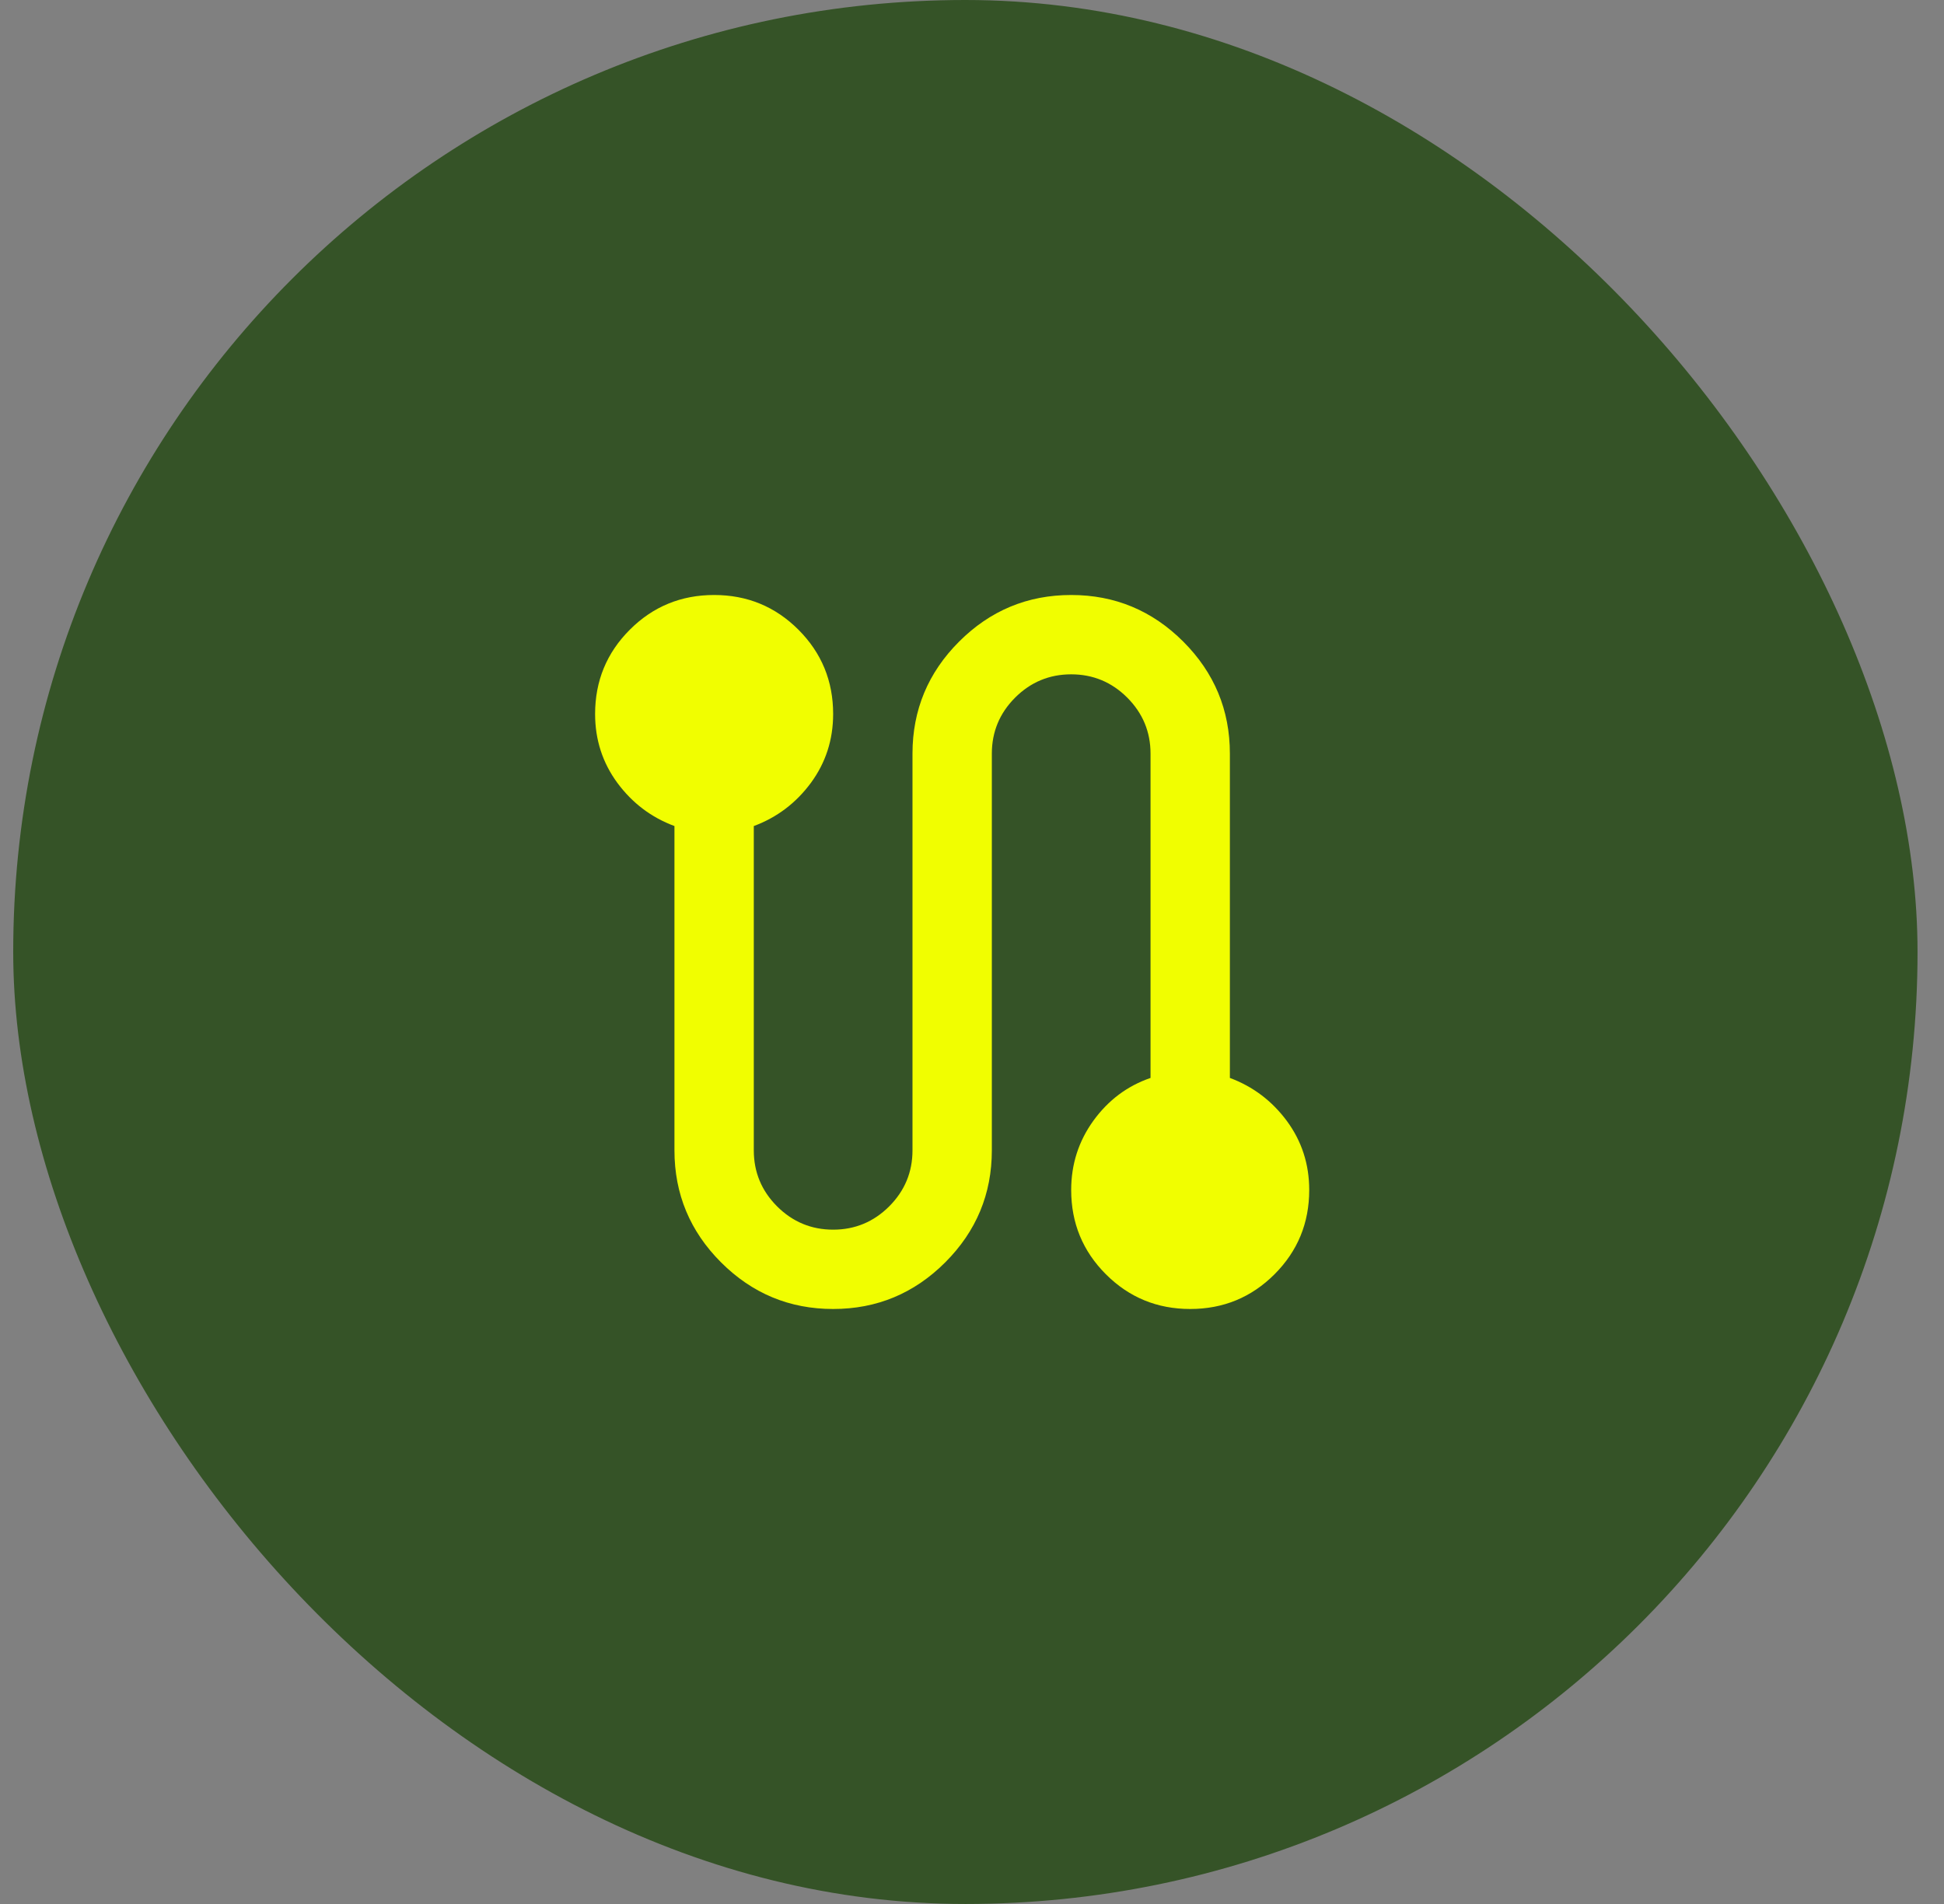 <svg xmlns="http://www.w3.org/2000/svg" fill="none" viewBox="0 0 49 48" height="48" width="49">
<rect x="0" y="0" width="49" height="48" fill="#808080" stroke="none"/>
<rect fill="#355327" rx="24" height="48" width="48" x="0.333"></rect>
<mask height="24" width="24" y="12" x="12" maskUnits="userSpaceOnUse" style="mask-type:alpha" id="mask0_21_4130">
<rect fill="#D9D9D9" height="24" width="24" y="12" x="12"></rect>
</mask>
<g mask="url(#mask0_21_4130)">
<path fill="#F1FE00" d="M21 33C19.9 33 18.958 32.608 18.175 31.825C17.392 31.042 17 30.1 17 29V20.825C16.417 20.608 15.938 20.246 15.562 19.738C15.188 19.229 15 18.65 15 18C15 17.167 15.292 16.458 15.875 15.875C16.458 15.292 17.167 15 18 15C18.833 15 19.542 15.292 20.125 15.875C20.708 16.458 21 17.167 21 18C21 18.65 20.812 19.229 20.438 19.738C20.062 20.246 19.583 20.608 19 20.825V29C19 29.55 19.196 30.021 19.587 30.413C19.979 30.804 20.45 31 21 31C21.55 31 22.021 30.804 22.413 30.413C22.804 30.021 23 29.55 23 29V19C23 17.9 23.392 16.958 24.175 16.175C24.958 15.392 25.9 15 27 15C28.1 15 29.042 15.392 29.825 16.175C30.608 16.958 31 17.9 31 19V27.175C31.583 27.392 32.062 27.754 32.438 28.262C32.812 28.771 33 29.35 33 30C33 30.833 32.708 31.542 32.125 32.125C31.542 32.708 30.833 33 30 33C29.167 33 28.458 32.708 27.875 32.125C27.292 31.542 27 30.833 27 30C27 29.35 27.188 28.767 27.562 28.25C27.938 27.733 28.417 27.375 29 27.175V19C29 18.45 28.804 17.979 28.413 17.587C28.021 17.196 27.55 17 27 17C26.45 17 25.979 17.196 25.587 17.587C25.196 17.979 25 18.45 25 19V29C25 30.1 24.608 31.042 23.825 31.825C23.042 32.608 22.1 33 21 33Z"></path>
</g>
</svg>
